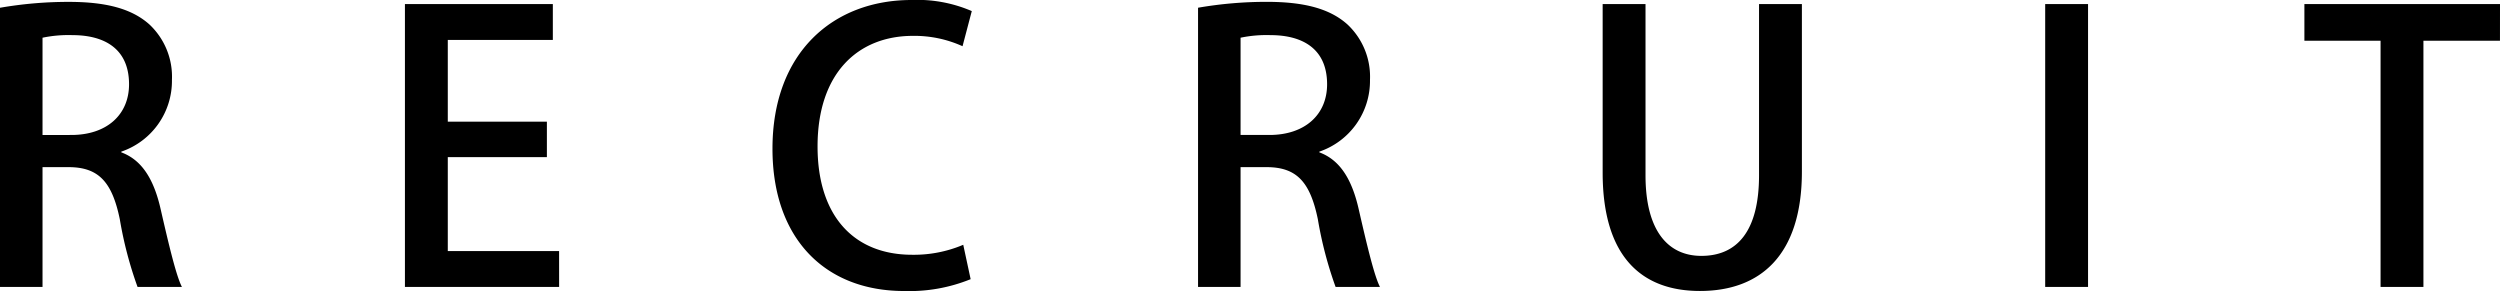 <svg xmlns="http://www.w3.org/2000/svg" width="297.484" height="34.628" viewBox="0 0 297.484 34.628">
  <path id="パス_146" data-name="パス 146" d="M-132.682-16.1a8.893,8.893,0,0,0,6.028-8.536,8.517,8.517,0,0,0-2.684-6.6c-2.112-1.892-5.192-2.684-9.592-2.684a47.663,47.663,0,0,0-8.184.7V0h5.06V-14.256h3.08c3.564,0,5.192,1.716,6.116,6.2A45.936,45.936,0,0,0-130.746,0h5.28c-.66-1.276-1.5-4.752-2.508-9.152-.792-3.564-2.2-5.94-4.708-6.864Zm-9.372-1.98V-29.656a15.041,15.041,0,0,1,3.564-.308c3.652,0,6.732,1.5,6.732,5.852,0,3.608-2.64,6.028-6.864,6.028ZM-80.586-4.268H-93.83V-15.444h11.792v-4.224H-93.83v-9.724h12.5V-33.66h-17.6V0h18.348Zm48.092-.748a15.045,15.045,0,0,1-6.072,1.188c-6.952,0-11.264-4.62-11.264-12.892,0-8.756,4.84-13.156,11.352-13.156a13.861,13.861,0,0,1,5.9,1.232l1.1-4.18a16.313,16.313,0,0,0-7.172-1.32c-9.328,0-16.544,6.248-16.544,17.688C-55.2-5.72-48.906.484-39.534.484a19.331,19.331,0,0,0,7.92-1.408ZM9.878-16.1a8.893,8.893,0,0,0,6.028-8.536,8.517,8.517,0,0,0-2.684-6.6C11.11-33.132,8.03-33.924,3.63-33.924a47.663,47.663,0,0,0-8.184.7V0H.506V-14.256h3.08c3.564,0,5.192,1.716,6.116,6.2A45.935,45.935,0,0,0,11.814,0h5.28c-.66-1.276-1.5-4.752-2.508-9.152-.792-3.564-2.2-5.94-4.708-6.864ZM.506-18.084V-29.656a15.041,15.041,0,0,1,3.564-.308c3.652,0,6.732,1.5,6.732,5.852,0,3.608-2.64,6.028-6.864,6.028ZM67.3-33.66h-5.1v20.372c0,6.688-2.64,9.592-6.864,9.592-3.872,0-6.644-2.86-6.644-9.592V-33.66h-5.1V-13.6c0,10.032,4.664,14.08,11.572,14.08C62.326.484,67.3-3.74,67.3-13.728ZM96.25,0h5.1V-33.66h-5.1Zm54.12-33.66H127.094V-29.3h9.064V0h5.1V-29.3h9.108Z" transform="translate(147.114 34.144)"/>
</svg>
